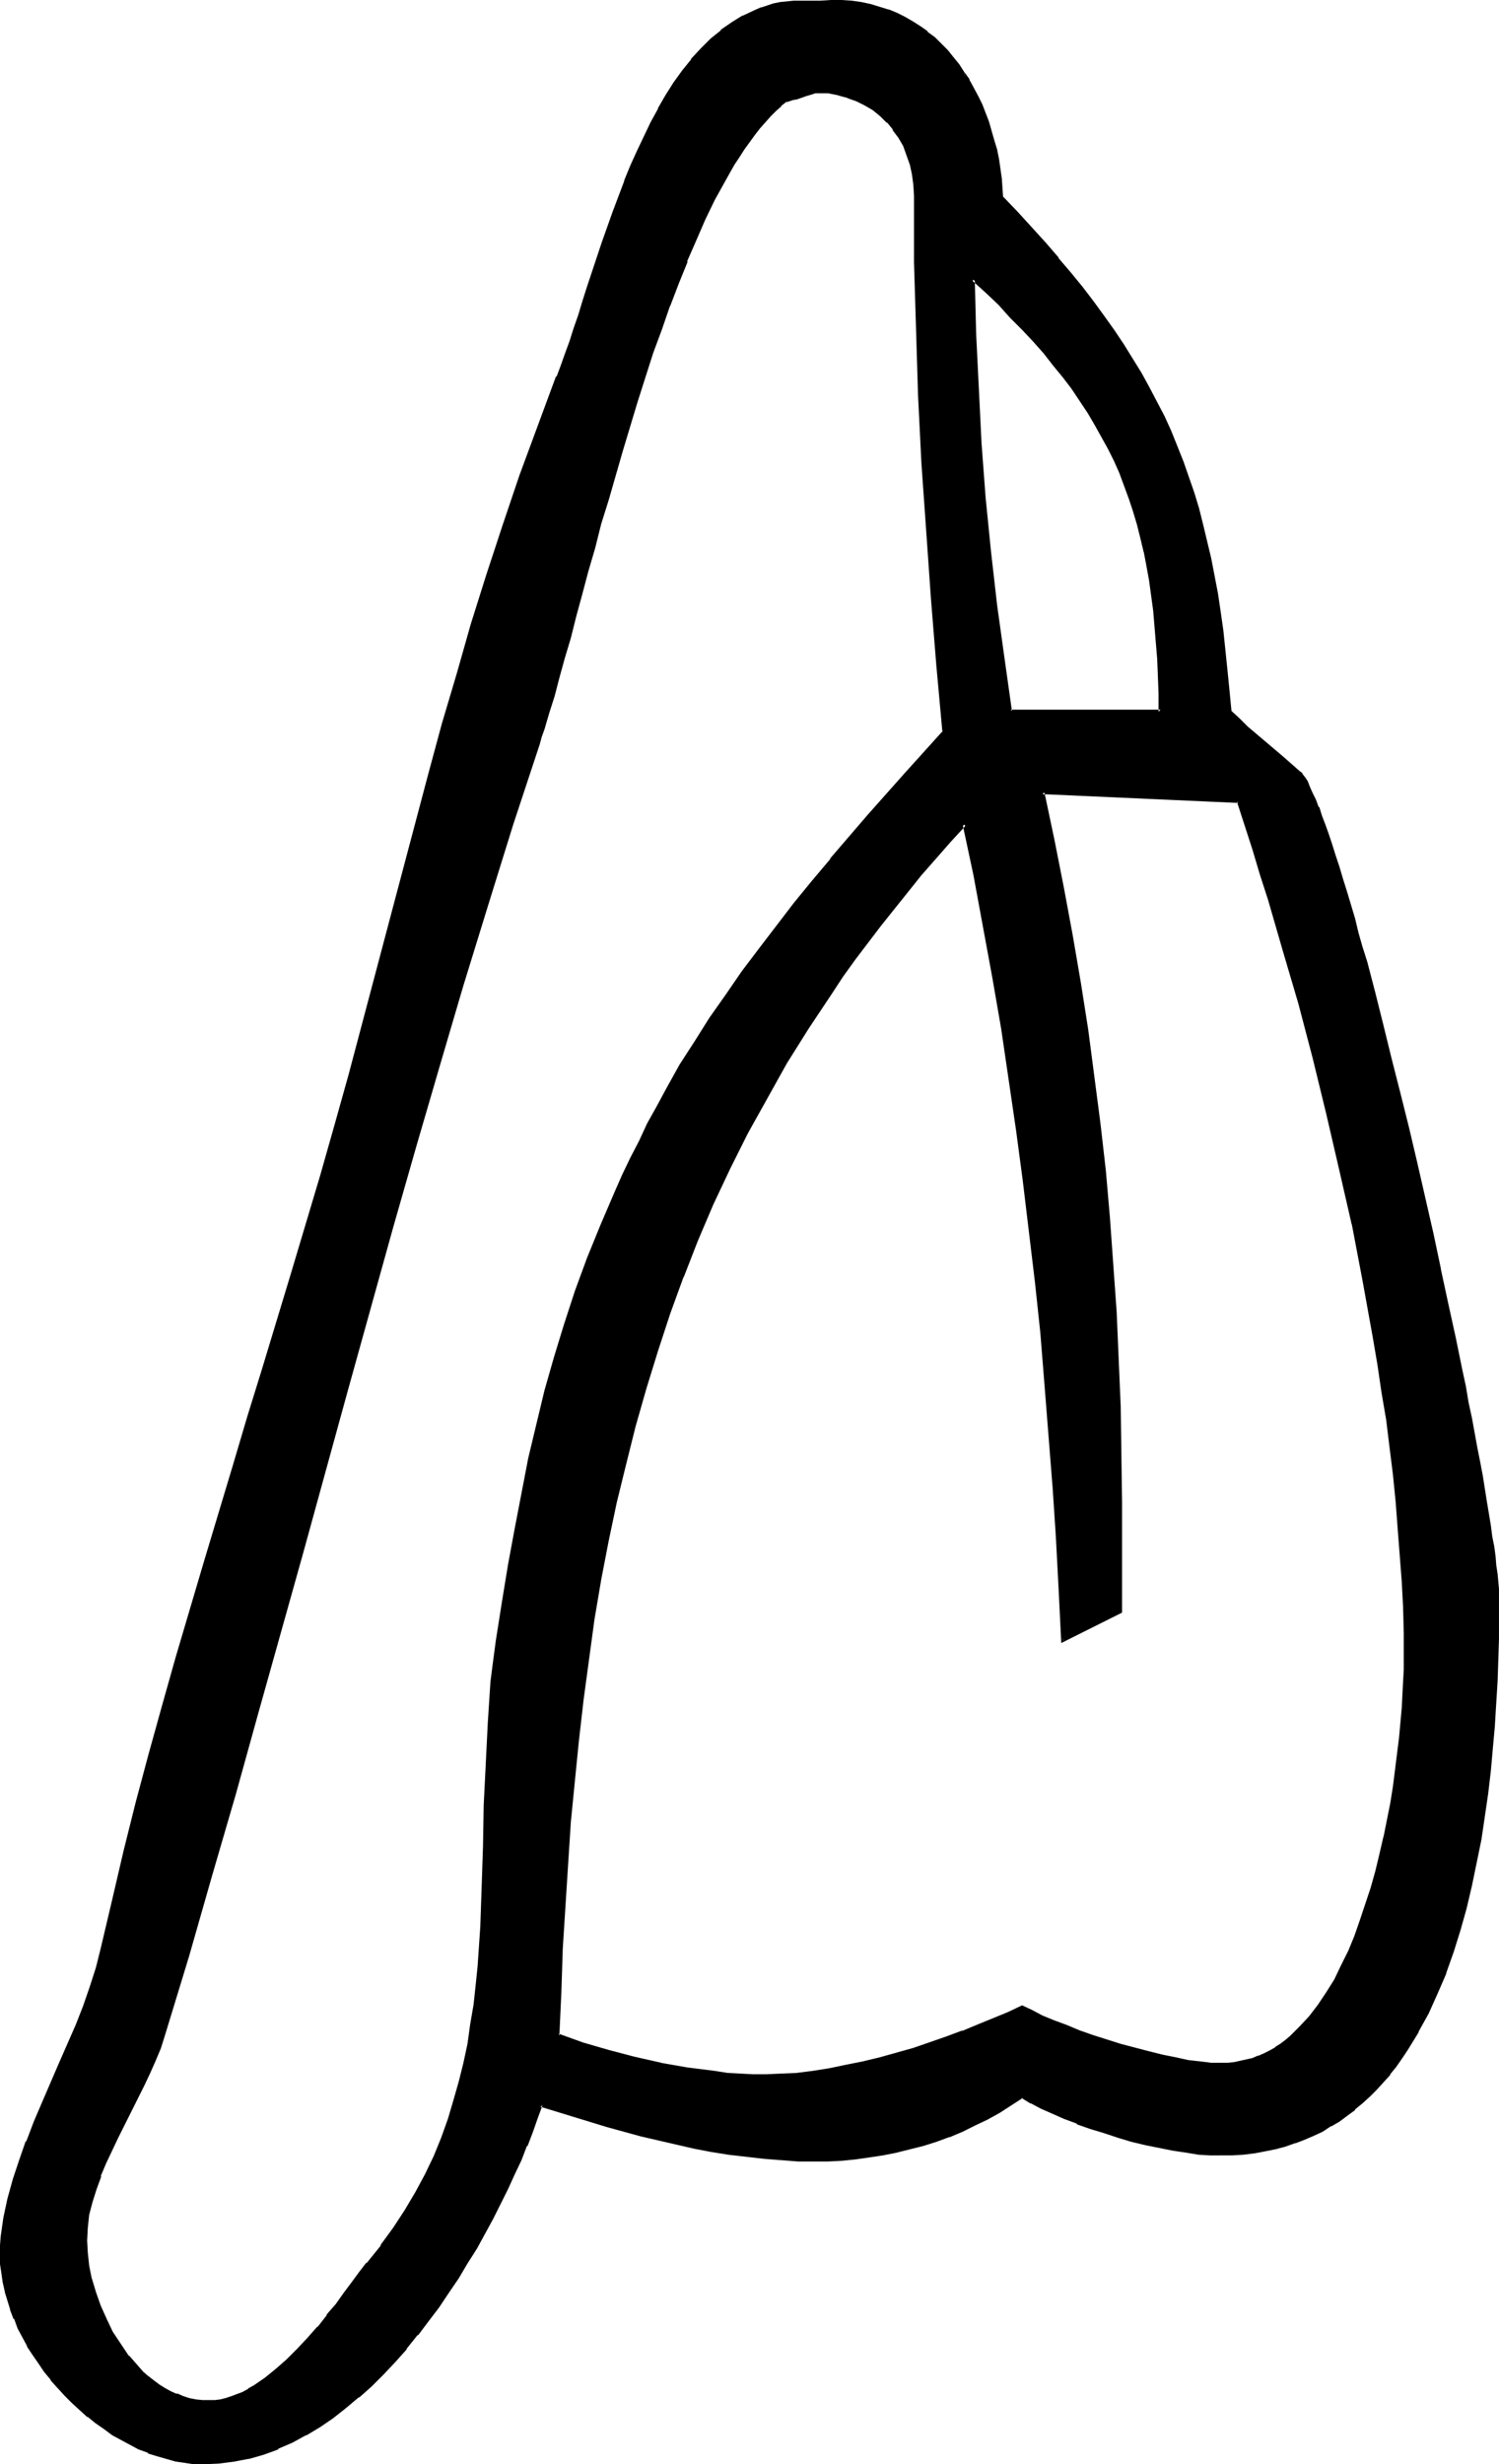 <?xml version="1.0" encoding="UTF-8" standalone="no"?>
<svg
   version="1.0"
   width="94.855mm"
   height="155.882mm"
   id="svg6"
   sodipodi:docname="Phaistos 19.wmf"
   xmlns:inkscape="http://www.inkscape.org/namespaces/inkscape"
   xmlns:sodipodi="http://sodipodi.sourceforge.net/DTD/sodipodi-0.dtd"
   xmlns="http://www.w3.org/2000/svg"
   xmlns:svg="http://www.w3.org/2000/svg">
  <sodipodi:namedview
     id="namedview6"
     pagecolor="#ffffff"
     bordercolor="#000000"
     borderopacity="0.25"
     inkscape:showpageshadow="2"
     inkscape:pageopacity="0.0"
     inkscape:pagecheckerboard="0"
     inkscape:deskcolor="#d1d1d1"
     inkscape:document-units="mm" />
  <defs
     id="defs1">
    <pattern
       id="WMFhbasepattern"
       patternUnits="userSpaceOnUse"
       width="6"
       height="6"
       x="0"
       y="0" />
  </defs>
  <path
     style="fill:#000000;fill-opacity:1;fill-rule:evenodd;stroke:none"
     d="m 218.917,46.7 -0.162,-2.585 -0.323,-2.424 -0.485,-2.424 -0.808,-2.262 -0.808,-2.262 -1.131,-1.939 -1.292,-1.939 -1.454,-1.778 -1.616,-1.616 -1.777,-1.454 -2.1,-1.131 -1.939,-1.131 -2.262,-0.808 -2.262,-0.646 -2.423,-0.323 -2.585,-0.162 h -0.323 l -0.323,0.162 -0.969,0.162 -0.969,0.323 -2.423,0.808 -0.969,0.323 -0.969,0.162 -0.323,0.162 h -0.323 l -1.292,1.131 -1.292,1.131 -1.292,1.293 -1.292,1.454 -1.292,1.454 -1.131,1.616 -1.292,1.616 -1.293,1.778 -1.131,1.939 -1.293,1.939 -2.423,4.04 -2.262,4.363 -2.262,4.686 -2.1,4.848 -2.262,5.171 -2.1,5.171 -2.1,5.494 -1.939,5.494 -1.939,5.817 -3.878,11.635 -3.554,11.635 -3.393,11.796 -1.616,5.817 -1.616,5.656 -1.454,5.656 -1.454,5.494 -1.454,5.171 -1.454,5.171 -1.292,4.848 -1.293,4.686 -1.292,4.363 -1.131,4.201 -1.292,3.717 -0.485,1.939 -0.646,1.616 -6.139,19.068 -6.139,19.391 -5.816,19.229 -5.816,19.229 -5.493,19.391 -5.493,19.391 -10.825,38.782 -5.493,19.391 -5.332,19.391 -10.663,38.62 -5.493,19.391 -5.493,19.229 -5.655,19.229 -5.655,19.229 -0.969,2.909 -1.293,3.07 -1.293,2.909 -1.454,3.07 -3.07,6.14 -3.07,6.14 -1.454,3.07 -1.454,3.07 -1.293,3.07 -1.131,3.07 -0.808,3.07 -0.808,3.232 -0.485,3.07 -0.162,3.07 0.162,2.909 0.485,3.07 0.646,3.232 0.969,3.232 1.131,3.232 1.293,3.232 1.616,3.07 1.777,3.07 2.1,2.747 2.262,2.585 1.293,1.293 1.131,0.97 1.293,1.131 1.293,0.97 1.454,0.808 1.454,0.808 1.454,0.646 1.454,0.485 1.616,0.485 1.454,0.323 1.616,0.323 h 1.777 1.293 l 1.454,-0.323 1.293,-0.323 1.293,-0.323 1.454,-0.485 1.293,-0.646 1.454,-0.808 1.293,-0.808 2.585,-1.778 2.747,-2.101 2.585,-2.262 2.423,-2.585 2.585,-2.585 2.423,-2.747 2.1,-2.747 2.262,-2.747 2.1,-2.747 1.777,-2.585 1.939,-2.262 1.616,-2.262 3.231,-4.201 3.07,-4.201 2.747,-4.201 2.585,-4.201 2.262,-4.363 2.1,-4.363 1.777,-4.363 1.616,-4.525 1.454,-4.525 1.293,-4.363 0.969,-4.686 0.969,-4.525 0.808,-4.686 0.646,-4.525 0.485,-4.686 0.485,-4.686 0.646,-9.534 0.485,-9.534 0.162,-9.695 0.323,-9.695 0.323,-9.695 0.485,-9.857 0.323,-5.009 0.485,-4.848 0.646,-5.009 0.485,-5.009 1.454,-9.211 1.454,-8.888 1.616,-8.564 1.616,-8.564 1.777,-8.241 1.777,-8.241 2.1,-8.08 2.1,-7.918 2.423,-7.918 2.747,-7.756 2.747,-7.918 3.231,-7.918 3.393,-7.918 1.777,-4.04 1.939,-4.04 2.1,-4.04 2.1,-4.04 2.1,-4.201 2.262,-4.201 3.393,-5.656 3.393,-5.656 3.716,-5.656 3.716,-5.494 3.877,-5.494 4.039,-5.494 4.201,-5.494 4.201,-5.333 4.362,-5.332 4.362,-5.333 8.886,-10.503 9.048,-10.18 9.048,-9.857 -1.454,-15.998 -1.454,-16.159 -1.131,-15.998 -0.969,-15.998 -0.808,-16.159 -0.646,-15.998 -0.323,-15.998 z m 73.026,468.291 h -2.423 l -2.908,-0.323 -2.908,-0.323 -3.07,-0.485 -3.231,-0.646 -3.231,-0.808 -3.393,-0.808 -3.231,-0.97 -3.393,-0.97 -3.231,-1.131 -3.231,-1.131 -3.07,-1.131 -2.908,-1.293 -2.585,-1.293 -2.423,-1.131 -2.262,-1.293 -2.747,1.778 -2.747,1.778 -2.908,1.616 -3.07,1.454 -2.908,1.454 -3.07,1.293 -3.231,0.97 -3.07,1.131 -3.231,0.808 -3.231,0.808 -3.231,0.646 -3.231,0.485 -3.231,0.323 -3.231,0.323 -3.231,0.162 h -3.231 -4.039 l -4.039,-0.162 -4.201,-0.323 -4.039,-0.485 -4.201,-0.646 -4.201,-0.646 -4.201,-0.808 -4.201,-0.808 -8.24,-1.939 -8.24,-2.262 -8.078,-2.424 -7.755,-2.585 -1.131,3.232 -1.292,3.07 -1.293,3.393 -1.454,3.393 -1.454,3.393 -1.616,3.555 -1.777,3.555 -1.777,3.555 -1.939,3.555 -1.939,3.555 -2.262,3.555 -2.1,3.555 -2.423,3.555 -2.262,3.393 -2.585,3.393 -2.423,3.232 -2.747,3.232 -2.747,3.07 -2.747,2.909 -2.908,2.909 -2.908,2.747 -3.07,2.424 -3.07,2.424 -3.231,2.101 -3.231,1.939 -3.231,1.778 -3.393,1.454 -3.393,1.293 -3.554,0.97 -3.554,0.808 -3.554,0.323 -3.716,0.162 h -2.262 l -2.1,-0.162 -2.262,-0.485 -2.1,-0.485 -2.262,-0.646 -2.1,-0.808 -2.1,-0.808 -2.262,-1.131 -2.1,-1.131 -1.939,-1.293 -2.1,-1.293 -1.939,-1.454 -1.939,-1.454 -1.777,-1.616 -1.939,-1.616 -1.777,-1.778 -1.616,-1.939 -1.616,-1.778 -1.454,-1.939 -1.454,-1.939 -1.454,-2.101 -1.131,-2.101 -1.293,-2.101 -0.969,-2.101 -0.969,-2.262 -0.808,-2.101 -0.808,-2.101 -0.646,-2.262 -0.485,-2.262 -0.323,-2.101 -0.162,-2.262 -0.162,-2.101 0.162,-2.101 0.162,-2.262 0.162,-2.262 0.323,-2.262 0.969,-4.525 1.293,-4.525 1.454,-4.525 1.777,-4.525 1.777,-4.686 1.939,-4.525 4.039,-9.372 4.039,-9.211 1.777,-4.525 1.777,-4.686 1.454,-4.525 1.131,-4.525 2.585,-11.796 2.908,-11.635 2.908,-11.635 3.07,-11.635 3.07,-11.473 3.393,-11.635 6.624,-22.946 6.947,-22.946 3.554,-11.473 3.554,-11.473 6.947,-23.108 6.786,-23.108 3.393,-12.119 3.393,-11.958 6.463,-24.077 12.763,-47.831 3.231,-11.958 3.393,-11.958 3.554,-11.958 3.716,-11.796 3.716,-11.958 4.201,-11.796 4.201,-11.796 4.524,-11.796 0.969,-2.585 1.131,-2.909 0.969,-2.909 1.131,-3.07 0.969,-3.232 1.131,-3.393 1.131,-3.393 1.131,-3.555 2.423,-7.11 2.423,-7.272 2.747,-7.433 1.616,-3.555 1.454,-3.555 1.616,-3.393 1.616,-3.393 1.777,-3.232 1.777,-3.232 1.939,-3.07 2.1,-2.747 2.1,-2.747 2.262,-2.424 2.262,-2.424 2.423,-2.101 2.585,-1.778 2.747,-1.616 2.747,-1.293 1.454,-0.646 1.616,-0.485 1.454,-0.323 1.616,-0.323 1.616,-0.323 1.616,-0.162 h 6.139 l 2.585,-0.162 h 2.585 l 2.262,0.162 2.423,0.485 2.262,0.323 2.1,0.646 2.1,0.646 1.939,0.808 1.939,0.97 1.777,1.131 1.939,1.131 1.616,1.293 1.616,1.293 1.616,1.454 1.454,1.616 1.454,1.616 1.292,1.616 1.131,1.778 1.131,1.939 1.131,1.939 1.131,1.939 0.808,1.939 0.969,2.101 0.646,2.101 0.808,2.262 0.646,2.101 0.485,2.262 0.485,2.262 0.646,4.525 0.485,4.686 3.554,3.717 3.393,3.717 3.231,3.555 3.07,3.555 2.908,3.555 2.908,3.393 2.585,3.555 2.585,3.393 2.423,3.393 2.262,3.393 2.1,3.393 2.1,3.393 1.939,3.555 1.777,3.393 1.777,3.555 1.616,3.393 2.908,7.272 1.292,3.555 1.131,3.878 1.131,3.717 1.131,3.878 0.969,4.04 0.808,4.04 0.969,4.04 0.646,4.363 0.646,4.363 0.646,4.363 0.646,4.686 0.485,4.686 0.485,4.848 0.323,5.171 2.1,1.939 2.1,1.939 4.039,3.555 4.201,3.555 4.201,3.555 0.485,0.485 0.485,0.808 0.646,1.131 0.646,1.131 0.646,1.454 0.808,1.616 0.646,1.778 0.808,1.939 0.646,2.262 0.969,2.262 0.808,2.424 0.808,2.585 0.808,2.747 0.969,2.909 0.969,3.07 0.808,3.07 0.969,3.393 0.969,3.232 0.969,3.555 0.969,3.555 0.969,3.717 0.969,3.717 2.1,7.756 1.939,7.918 1.939,8.241 2.1,8.241 1.939,8.403 3.878,16.967 1.939,8.403 1.777,8.241 1.616,8.08 1.616,7.918 0.808,3.878 0.808,3.717 0.646,3.717 0.646,3.555 0.808,3.555 0.646,3.393 0.485,3.232 0.485,3.232 0.646,3.07 0.485,2.909 0.323,2.747 0.485,2.585 0.323,2.585 0.323,2.262 0.323,2.262 0.162,1.939 0.162,1.778 0.162,1.778 0.162,1.454 v 1.293 4.525 l -0.162,4.686 -0.162,5.009 -0.162,5.009 -0.162,5.171 -0.485,5.333 -0.323,5.494 -0.646,5.494 -0.646,5.494 -0.646,5.494 -0.969,5.494 -0.969,5.494 -1.131,5.494 -1.293,5.332 -1.454,5.333 -1.616,5.171 -1.777,5.009 -2.1,4.848 -2.1,4.686 -2.423,4.363 -2.585,4.201 -1.292,2.101 -1.454,1.939 -1.454,1.939 -1.616,1.778 -1.616,1.778 -1.616,1.616 -1.616,1.616 -1.777,1.616 -1.939,1.293 -1.939,1.293 -1.939,1.293 -1.939,1.131 -2.1,1.131 -2.262,0.97 -2.1,0.808 -2.423,0.808 -2.262,0.646 -2.585,0.485 -2.423,0.485 -2.585,0.162 -2.747,0.323 z m -59.294,-448.254 0.323,13.089 0.646,13.089 0.808,13.089 0.969,12.927 1.131,12.927 1.454,12.766 1.777,12.766 1.939,12.766 h 35.867 l -0.162,-4.363 -0.162,-4.201 -0.162,-4.04 -0.162,-4.04 -0.323,-3.878 -0.485,-3.717 -0.485,-3.717 -0.485,-3.393 -0.485,-3.555 -0.808,-3.393 -0.646,-3.232 -0.808,-3.393 -0.969,-3.07 -1.131,-3.07 -0.969,-3.07 -1.292,-3.07 -1.293,-2.909 -1.454,-2.909 -1.454,-2.909 -1.616,-2.909 -1.777,-2.909 -1.939,-2.909 -1.939,-2.747 -2.1,-2.747 -2.262,-2.909 -2.423,-2.909 -2.423,-2.747 -2.747,-2.909 -2.747,-2.909 -2.908,-2.909 -3.07,-3.07 z m 63.494,124.748 -46.853,-1.939 2.423,11.311 2.423,11.473 2.1,11.311 1.939,11.311 1.616,11.311 1.616,11.15 1.454,11.311 1.131,11.15 0.969,11.15 0.969,11.311 0.808,11.311 0.485,11.311 0.323,11.311 0.323,11.473 v 11.473 11.635 14.543 l -13.733,6.787 -0.646,-12.443 -0.646,-12.281 -0.808,-12.281 -0.808,-12.119 -0.969,-12.281 -1.131,-12.119 -1.292,-12.119 -1.292,-12.281 -1.454,-11.958 -1.616,-12.281 -1.777,-11.958 -1.939,-12.281 -2.1,-12.119 -2.1,-12.119 -2.423,-12.281 -2.423,-12.281 -3.554,4.04 -3.554,4.04 -3.393,3.878 -3.393,4.04 -3.231,4.04 -3.231,4.04 -3.07,4.201 -3.07,4.04 -2.908,4.04 -2.747,4.04 -5.493,8.241 -5.17,8.403 -4.685,8.403 -4.685,8.403 -4.201,8.403 -4.039,8.564 -3.716,8.726 -3.393,8.726 -3.231,8.726 -3.07,8.888 -2.747,8.888 -2.585,9.049 -2.262,9.049 -2.1,9.211 -1.939,9.211 -1.777,9.372 -1.616,9.372 -1.454,9.695 -1.292,9.534 -1.131,9.695 -0.969,9.857 -0.808,9.857 -0.808,10.019 -0.646,10.18 -0.485,10.18 -0.485,10.18 -0.323,10.503 5.816,1.939 6.139,1.939 6.301,1.616 6.301,1.454 6.463,1.131 6.301,0.808 3.231,0.323 3.07,0.162 3.07,0.162 3.07,0.162 3.554,-0.162 3.877,-0.323 3.878,-0.323 3.877,-0.646 4.039,-0.808 4.039,-0.808 4.039,-1.131 4.039,-0.97 4.039,-1.293 7.917,-2.585 3.716,-1.454 3.878,-1.616 3.554,-1.454 3.554,-1.454 3.231,-1.616 2.262,1.131 2.423,1.293 2.747,1.131 2.908,1.293 3.231,1.131 3.231,1.131 6.786,2.101 6.624,1.939 3.393,0.808 3.07,0.646 3.07,0.485 2.908,0.485 2.585,0.162 1.131,0.162 h 1.131 l 1.616,-0.162 h 1.616 l 1.454,-0.323 1.616,-0.323 1.454,-0.485 1.454,-0.485 1.292,-0.646 1.292,-0.646 1.454,-0.808 1.131,-0.808 1.292,-0.97 1.292,-0.97 2.262,-2.262 2.262,-2.424 2.1,-2.747 1.939,-3.07 1.939,-3.07 1.616,-3.393 1.777,-3.393 1.454,-3.717 1.454,-3.717 1.292,-3.878 1.131,-4.04 1.131,-3.878 1.131,-4.04 0.808,-4.201 0.808,-4.04 0.808,-4.04 0.646,-4.04 0.646,-3.878 0.485,-3.878 0.485,-3.717 0.323,-3.717 0.323,-3.393 0.162,-3.393 0.162,-3.07 0.162,-2.909 v -2.747 l -0.162,-5.979 -0.162,-6.14 -0.323,-6.14 -0.323,-6.302 -0.485,-6.302 -0.646,-6.464 -0.646,-6.464 -0.808,-6.625 -0.808,-6.464 -0.969,-6.625 -1.131,-6.787 -0.969,-6.625 -2.423,-13.412 -2.747,-13.412 -2.908,-13.412 -3.07,-13.25 -3.393,-13.089 -3.393,-13.089 -3.554,-12.604 -1.939,-6.14 -1.777,-6.14 -1.777,-5.979 -1.939,-5.979 -1.777,-5.817 z"
     id="path1" />
  <path
     style="fill:#000000;fill-opacity:1;fill-rule:evenodd;stroke:none"
     d="m 219.402,46.7 -0.162,-2.585 v 0 l -0.323,-2.585 v 0 l -0.485,-2.424 -0.808,-2.262 v 0 l -0.969,-2.262 -1.131,-1.939 v -0.162 l -1.292,-1.778 h -0.162 l -1.454,-1.778 v -0.162 l -1.616,-1.454 v 0 l -1.777,-1.454 v -0.162 l -1.939,-1.131 h -0.162 l -1.939,-1.131 v 0 l -2.262,-0.97 v 0 l -2.262,-0.485 h -0.162 l -2.423,-0.485 v 0 h -2.585 -0.323 -0.485 l -0.808,0.323 -1.131,0.323 -2.262,0.808 -1.131,0.162 -0.969,0.323 -0.323,0.162 h 0.162 -0.323 l -1.454,1.131 h -0.162 l -1.292,1.131 -1.293,1.454 -1.292,1.293 -1.292,1.454 v 0.162 l -1.292,1.454 -1.131,1.778 -1.292,1.778 -1.131,1.778 -1.292,1.939 v 0.162 l -2.423,4.04 -2.262,4.363 -2.262,4.686 -2.262,4.848 -2.1,5.009 h -0.162 l -1.939,5.333 -2.1,5.494 v 0 l -1.939,5.656 -2.1,5.656 -3.716,11.635 -3.554,11.796 -3.393,11.635 -1.777,5.817 -1.454,5.656 -1.616,5.656 -1.454,5.494 -1.454,5.171 -1.292,5.171 -1.454,4.848 -1.292,4.686 -1.131,4.525 -1.292,4.04 -1.131,3.878 -0.646,1.778 -0.485,1.616 -6.301,19.229 -5.978,19.229 -5.978,19.229 -5.655,19.229 -5.655,19.391 -5.493,19.391 -10.825,38.782 -5.332,19.391 -5.332,19.391 -10.825,38.782 -5.332,19.229 -5.655,19.229 -5.493,19.391 -5.816,19.068 -0.969,3.07 v -0.162 l -1.131,3.07 -1.293,2.909 -1.454,3.07 -3.07,6.14 -3.07,6.14 -1.616,3.07 -1.293,3.07 -1.293,3.07 v 0 l -1.131,3.232 -0.969,3.07 -0.808,3.07 v 0 l -0.323,3.07 v 0.162 l -0.162,3.07 0.162,2.909 v 0.162 l 0.323,3.07 0.646,3.07 v 0.162 l 0.969,3.232 1.131,3.232 h 0.162 l 1.293,3.232 1.616,3.07 v 0.162 l 1.777,2.909 2.1,2.747 v 0.162 l 2.262,2.585 1.293,1.131 1.131,1.131 0.162,0.162 1.293,0.97 1.293,0.97 1.293,0.808 h 0.162 l 1.454,0.808 1.454,0.646 v 0 l 1.454,0.646 v 0 l 1.616,0.485 v 0 l 1.616,0.323 1.616,0.162 v 0 h 1.777 1.293 v 0 l 1.454,-0.162 v 0 l 1.454,-0.323 1.293,-0.485 1.454,-0.485 v 0 l 1.293,-0.646 1.454,-0.646 v 0 l 1.293,-0.808 2.747,-1.939 v 0 l 2.585,-2.101 h 0.162 l 2.423,-2.424 2.585,-2.424 2.585,-2.585 2.262,-2.747 v -0.162 l 2.262,-2.747 h 0.162 l 2.1,-2.747 2.1,-2.585 1.939,-2.585 1.777,-2.424 1.616,-2.101 h -0.162 l 3.393,-4.201 v 0 l 3.07,-4.201 2.908,-4.363 2.423,-4.201 v 0 l 2.262,-4.363 2.1,-4.363 1.777,-4.363 0.162,-0.162 1.616,-4.363 1.292,-4.525 1.292,-4.525 1.131,-4.525 v 0 l 0.969,-4.686 0.646,-4.525 0.808,-4.686 0.485,-4.686 0.485,-4.686 v 0 l 0.646,-9.534 0.323,-9.534 0.323,-9.695 0.162,-9.695 0.485,-9.695 0.485,-9.857 0.323,-5.009 v 0 l 0.323,-4.848 0.646,-5.009 0.646,-5.009 1.454,-9.049 1.454,-8.888 1.616,-8.726 1.616,-8.564 1.616,-8.241 v 0 l 1.939,-8.08 1.939,-8.08 2.262,-7.918 2.423,-7.918 2.585,-7.918 2.908,-7.756 h -0.162 l 3.231,-7.918 3.393,-7.918 1.777,-4.04 1.939,-4.04 2.1,-4.04 2.1,-4.04 2.1,-4.201 2.262,-4.201 v 0 l 3.393,-5.656 3.554,-5.494 3.554,-5.656 3.716,-5.656 3.877,-5.494 4.039,-5.494 4.201,-5.333 4.201,-5.494 v 0 l 4.201,-5.333 4.362,-5.171 v 0 l 8.886,-10.503 9.048,-10.18 9.209,-10.18 -1.454,-16.159 -1.292,-15.998 -1.131,-15.998 v 0 l -1.131,-15.998 -0.808,-16.159 -0.485,-15.998 -0.485,-15.998 V 46.7 h -0.808 v 15.998 l 0.485,15.998 0.485,15.998 0.808,16.159 1.131,15.998 v 0 l 1.131,16.159 1.292,15.998 1.454,15.998 0.162,-0.323 -9.048,10.019 -9.048,10.18 -8.886,10.342 v 0.162 l -4.362,5.171 -4.362,5.332 v 0 l -4.201,5.494 -4.201,5.494 -4.039,5.333 -3.878,5.656 -3.877,5.494 -3.554,5.656 -3.554,5.494 -3.231,5.817 v 0 l -2.262,4.201 -2.262,4.04 -1.939,4.201 -2.1,4.04 -1.939,4.04 -1.777,4.04 -3.393,7.918 -3.231,7.918 v 0 l -2.908,7.918 -2.585,7.918 -2.423,7.918 -2.262,7.918 -1.939,8.08 -1.939,8.08 v 0 l -1.616,8.403 -1.616,8.403 -1.616,8.726 -1.454,8.888 -1.454,9.211 -0.646,4.848 -0.646,5.009 -0.323,5.009 v 0 l -0.323,5.009 -0.485,9.857 -0.485,9.695 -0.162,9.695 -0.323,9.695 -0.323,9.534 -0.646,9.534 v 0 l -0.485,4.686 -0.485,4.525 -0.808,4.686 -0.646,4.686 -0.969,4.525 v 0 l -1.131,4.525 -1.292,4.525 -1.293,4.363 -1.616,4.525 v 0 l -1.777,4.363 -2.1,4.363 -2.262,4.201 v 0 l -2.585,4.363 -2.747,4.201 -3.07,4.201 h 0.162 l -3.393,4.201 h -0.162 l -1.616,2.101 -1.777,2.424 -1.939,2.585 -1.939,2.747 -2.262,2.585 h 0.162 l -2.262,2.909 v -0.162 l -2.423,2.747 -2.423,2.585 -2.585,2.585 -2.585,2.262 v 0 l -2.585,2.101 v 0 l -2.585,1.778 -1.454,0.808 h 0.162 l -1.454,0.808 -1.293,0.485 v 0 l -1.293,0.485 -1.454,0.485 -1.293,0.323 v 0 l -1.293,0.162 v 0 h -1.293 -1.777 0.162 l -1.616,-0.162 -1.616,-0.323 v 0 l -1.454,-0.485 v 0 l -1.454,-0.646 v 0.162 l -1.454,-0.646 -1.454,-0.808 v 0 l -1.293,-0.808 -1.293,-0.97 -1.454,-1.131 0.162,0.162 -1.293,-1.131 -1.131,-1.293 -2.262,-2.585 v 0.162 l -1.939,-2.909 -1.939,-2.909 v 0 l -1.454,-3.07 -1.454,-3.232 v 0 l -1.131,-3.232 -0.969,-3.232 v 0.162 l -0.646,-3.232 -0.323,-3.07 v 0 l -0.162,-2.909 0.162,-3.07 v 0 l 0.323,-3.07 v 0 l 0.808,-3.07 0.969,-3.07 1.131,-3.07 h -0.162 l 1.293,-3.07 1.454,-3.07 1.454,-3.07 3.07,-6.14 3.07,-6.14 1.454,-3.07 1.293,-2.909 1.293,-3.07 v 0 l 0.969,-3.07 5.816,-19.068 5.493,-19.229 5.655,-19.391 5.332,-19.229 10.825,-38.62 5.332,-19.391 5.332,-19.391 10.825,-38.943 5.493,-19.229 5.655,-19.391 5.655,-19.229 5.978,-19.391 5.978,-19.229 6.301,-19.068 0.485,-1.778 0.646,-1.778 1.131,-3.878 1.292,-4.04 1.131,-4.363 1.292,-4.686 1.454,-4.848 1.292,-5.171 1.454,-5.333 1.454,-5.494 1.616,-5.494 1.454,-5.817 1.777,-5.656 3.393,-11.796 3.554,-11.796 3.716,-11.635 2.1,-5.656 1.939,-5.656 v 0.162 l 2.1,-5.494 2.1,-5.171 h -0.162 l 2.262,-5.171 2.1,-4.848 2.262,-4.686 2.423,-4.363 2.262,-4.04 v 0 l 1.292,-1.939 1.131,-1.778 1.292,-1.778 1.292,-1.778 1.131,-1.454 v 0 l 1.292,-1.454 1.293,-1.454 1.292,-1.293 1.292,-1.131 h -0.162 l 1.454,-1.131 -0.323,0.162 h 0.323 l 0.485,-0.162 0.969,-0.323 0.969,-0.162 2.262,-0.808 1.131,-0.323 0.969,-0.323 h 0.323 -0.162 0.323 2.585 v 0 l 2.423,0.485 h -0.162 l 2.423,0.646 h -0.162 l 2.262,0.808 v 0 l 1.939,0.97 v 0 l 1.939,1.131 v 0 l 1.777,1.454 v 0 l 1.616,1.616 v -0.162 l 1.454,1.778 h -0.162 l 1.454,1.939 v 0 l 1.131,1.939 0.808,2.262 v 0 l 0.808,2.262 0.485,2.262 v 0 l 0.323,2.424 v 0 l 0.162,2.585 z"
     id="path2" />
  <path
     style="fill:#000000;fill-opacity:1;fill-rule:evenodd;stroke:none"
     d="m 291.944,514.506 h -2.423 v 0 l -2.747,-0.162 -3.07,-0.485 -3.07,-0.485 -3.231,-0.646 v 0 l -3.231,-0.646 -3.231,-0.808 -3.393,-0.97 -3.393,-1.131 -3.231,-0.97 -3.07,-1.131 v 0 l -3.07,-1.131 -2.747,-1.293 -2.747,-1.293 -2.423,-1.293 v 0 l -2.423,-1.293 -3.07,1.939 -2.747,1.778 h 0.162 l -2.908,1.616 -3.07,1.454 -3.07,1.454 -3.07,1.293 0.162,-0.162 -3.231,1.131 -3.07,0.97 -3.231,0.808 -3.07,0.808 v 0 l -3.231,0.646 -3.231,0.485 -3.231,0.485 -3.231,0.323 v 0 l -3.231,0.162 h -3.231 -4.039 l -4.039,-0.323 v 0 l -4.039,-0.323 -4.201,-0.485 -4.201,-0.485 -4.201,-0.646 -4.039,-0.808 -4.201,-0.97 v 0 l -8.24,-1.939 -8.24,-2.262 -8.078,-2.424 -8.24,-2.585 -1.292,3.555 -1.131,3.07 v 0 l -1.292,3.393 v 0 l -1.454,3.393 -1.454,3.393 -1.616,3.555 -1.777,3.393 -1.777,3.717 -1.939,3.555 -2.1,3.555 v -0.162 l -2.1,3.717 -2.1,3.393 -2.423,3.555 -2.262,3.393 -2.585,3.393 -2.585,3.393 h 0.162 l -2.747,3.232 v -0.162 l -2.747,3.07 -2.747,3.07 -2.908,2.747 -2.908,2.747 v 0 l -3.07,2.424 v 0 l -3.07,2.424 -3.07,2.101 -3.231,1.939 v 0 l -3.231,1.778 -3.393,1.454 v 0 l -3.393,1.293 -3.554,0.97 h 0.162 l -3.554,0.646 -3.716,0.485 h 0.162 l -3.716,0.162 h -2.262 0.162 l -2.262,-0.323 -2.1,-0.323 v 0 l -2.262,-0.646 -2.1,-0.646 -2.1,-0.646 v 0 l -2.1,-0.97 -2.262,-0.97 -1.939,-1.131 v 0 l -2.1,-1.293 -2.1,-1.293 -1.939,-1.454 -1.939,-1.454 h 0.162 l -1.939,-1.616 -1.777,-1.616 -1.777,-1.778 -1.616,-1.778 -1.616,-1.939 v 0 l -1.454,-1.939 -1.454,-1.939 -1.293,-2.101 -1.293,-1.939 v 0 L 6.139,558.459 5.008,556.358 4.039,554.096 v 0 L 3.231,551.995 v 0 L 2.585,549.895 1.939,547.632 v 0.162 l -0.485,-2.262 -0.323,-2.101 -0.323,-2.262 v 0 -2.101 -2.101 0 l 0.162,-2.262 0.323,-2.262 0.323,-2.101 0.969,-4.525 v 0 l 1.293,-4.525 1.454,-4.525 1.616,-4.686 v 0.162 l 1.777,-4.686 2.1,-4.525 4.039,-9.372 3.878,-9.211 h 0.162 l 1.777,-4.525 v 0 l 1.616,-4.686 1.454,-4.525 1.131,-4.525 2.747,-11.796 2.747,-11.635 2.908,-11.635 3.07,-11.635 3.231,-11.635 3.231,-11.473 6.786,-22.946 6.947,-22.946 3.393,-11.473 3.554,-11.473 6.947,-23.108 6.947,-23.108 3.393,-12.119 3.393,-11.958 19.064,-72.07 3.231,-11.958 3.554,-11.796 3.393,-11.958 3.716,-11.958 3.878,-11.796 4.039,-11.796 4.362,-11.796 4.362,-11.958 v 0.162 l 1.131,-2.585 v -0.162 l 0.969,-2.747 1.131,-2.909 0.969,-3.07 1.131,-3.232 0.969,-3.393 1.131,-3.393 1.131,-3.555 2.423,-7.11 2.585,-7.433 2.747,-7.272 h -0.162 l 1.616,-3.555 1.454,-3.555 1.616,-3.393 1.616,-3.393 1.777,-3.232 v 0 l 1.939,-3.232 1.777,-2.909 2.1,-2.909 2.1,-2.747 v 0.162 l 2.262,-2.585 2.262,-2.262 2.423,-2.101 v 0.162 l 2.585,-1.939 2.585,-1.616 v 0 l 2.908,-1.293 1.292,-0.646 v 0.162 l 1.454,-0.485 1.616,-0.485 1.454,-0.323 v 0 l 1.616,-0.162 1.616,-0.162 v 0 h 6.139 l 2.585,-0.162 h 2.585 -0.162 l 2.423,0.162 2.262,0.323 2.262,0.485 v 0 l 2.1,0.646 2.1,0.646 V 2.909 l 1.939,0.808 1.939,0.97 v 0 l 1.777,1.131 1.777,1.131 1.777,1.293 V 8.08 l 1.616,1.454 v 0 l 1.454,1.454 1.454,1.616 1.454,1.616 v -0.162 l 1.292,1.778 v 0 l 1.131,1.778 1.131,1.778 v 0 l -0.485,-2.262 -1.131,-1.778 v 0 l -1.454,-1.778 v 0 l -1.293,-1.616 -1.616,-1.616 -1.454,-1.454 v 0 l -1.777,-1.293 V 7.433 l -1.616,-1.131 -1.777,-1.131 -1.939,-1.131 v 0 l -1.939,-0.97 -1.939,-0.808 h -0.162 l -2.1,-0.646 -2.1,-0.646 v 0 L 205.992,0.485 203.731,0.162 201.307,0 v 0 h -2.585 l -2.585,0.162 h -6.139 -0.162 l -1.616,0.162 -1.616,0.162 v 0 l -1.616,0.323 -1.454,0.485 -1.454,0.485 h -0.162 l -1.454,0.646 -2.747,1.293 h -0.162 l -2.585,1.616 -2.585,1.778 v 0.162 l -2.423,1.939 -2.423,2.424 -2.262,2.424 v 0.162 l -2.1,2.585 -2.1,2.909 -1.939,3.07 -1.777,3.07 v 0.162 l -1.777,3.232 -1.616,3.393 -1.616,3.393 -1.616,3.555 -1.454,3.555 v 0.162 l -2.747,7.272 -2.585,7.272 -2.423,7.272 -1.131,3.393 -1.131,3.555 -0.969,3.232 -1.131,3.232 -0.969,3.07 -1.131,3.07 -0.969,2.747 v 0 l -0.969,2.585 h -0.162 l -4.362,11.796 -4.362,11.796 -4.039,11.958 -3.877,11.796 -3.716,11.796 -3.393,11.958 -3.554,11.958 -3.231,11.958 -19.064,71.908 -3.393,12.119 -3.393,11.958 -6.947,23.269 -6.947,22.946 -3.554,11.473 -3.393,11.473 -6.947,23.108 -6.786,22.946 -3.231,11.473 -3.231,11.635 -3.07,11.473 -2.908,11.635 -2.747,11.796 -2.747,11.635 -1.131,4.525 -1.454,4.525 -1.616,4.686 v 0 l -1.777,4.525 v 0 l -4.039,9.211 -4.039,9.372 -1.939,4.525 -1.777,4.686 H 6.139 l -1.616,4.686 -1.454,4.363 -1.293,4.686 v 0 L 0.808,530.18 0.485,532.443 0.162,534.705 0,536.806 v 0.162 2.101 2.101 0.162 l 0.323,2.101 0.323,2.262 0.485,2.101 v 0.162 l 0.646,2.101 0.646,2.101 v 0.162 l 0.808,2.101 h 0.162 l 0.808,2.262 1.131,2.101 1.131,2.101 v 0.162 l 1.293,1.939 1.454,2.101 1.293,1.939 1.616,1.939 v 0.162 l 1.616,1.778 1.777,1.939 1.616,1.616 1.939,1.778 1.777,1.616 h 0.162 l 1.777,1.454 2.1,1.454 1.939,1.454 2.1,1.131 v 0 l 2.1,1.131 2.1,1.131 2.262,0.808 v 0.162 l 2.1,0.646 2.262,0.646 2.262,0.646 v 0 l 2.262,0.323 2.1,0.323 v 0 h 2.262 l 3.716,-0.162 v 0 l 3.716,-0.485 3.393,-0.646 h 0.162 l 3.393,-0.97 3.554,-1.293 v -0.162 l 3.393,-1.454 3.231,-1.778 h 0.162 l 3.231,-1.939 3.07,-2.101 3.07,-2.424 v 0 l 3.07,-2.585 h 0.162 l 2.908,-2.585 2.908,-2.909 2.747,-2.909 2.747,-3.07 v -0.162 l 2.585,-3.232 h 0.162 l 2.423,-3.232 2.585,-3.393 2.262,-3.393 2.423,-3.555 2.1,-3.555 2.262,-3.555 v 0 l 1.939,-3.555 1.939,-3.555 1.777,-3.555 1.777,-3.555 1.616,-3.555 1.616,-3.393 1.292,-3.393 h 0.162 l 1.292,-3.393 v 0 l 1.131,-3.232 1.131,-3.07 -0.485,0.323 7.917,2.424 7.917,2.424 8.24,2.262 8.401,1.939 v 0 l 4.201,0.97 4.201,0.808 4.039,0.646 4.201,0.485 4.201,0.485 4.039,0.323 h 0.162 l 4.039,0.323 h 4.039 3.231 l 3.231,-0.162 v 0 l 3.231,-0.323 3.393,-0.485 3.231,-0.485 3.231,-0.646 v 0 l 3.231,-0.808 3.231,-0.808 3.07,-0.97 3.07,-1.131 h 0.162 l 3.07,-1.293 2.908,-1.454 3.07,-1.454 2.908,-1.616 v 0 l 2.747,-1.778 2.747,-1.778 h -0.323 l 2.1,1.293 h 0.162 l 2.423,1.293 2.585,1.131 2.908,1.293 3.07,1.131 v 0.162 l 3.231,1.131 3.231,0.97 3.393,1.131 3.231,0.97 3.393,0.808 3.231,0.646 v 0 l 3.231,0.646 3.231,0.485 2.908,0.485 2.747,0.162 h 0.162 2.423 z"
     id="path3" />
  <path
     style="fill:#000000;fill-opacity:1;fill-rule:evenodd;stroke:none"
     d="m 231.035,19.391 1.131,1.939 1.131,1.939 0.808,1.939 0.969,2.101 h -0.162 l 0.808,2.101 0.646,2.101 0.646,2.262 0.646,2.262 v -0.162 l 0.485,2.424 0.646,4.525 0.485,4.686 3.554,3.878 3.393,3.717 3.231,3.555 3.07,3.555 v -0.162 l 2.908,3.555 2.908,3.555 v 0 l 2.585,3.393 2.585,3.393 2.423,3.555 2.262,3.393 2.1,3.393 2.1,3.393 v 0 l 1.939,3.393 1.777,3.393 1.777,3.555 1.616,3.393 2.908,7.272 h -0.162 l 1.292,3.555 1.293,3.717 1.131,3.878 0.969,3.878 0.969,3.878 v 0 l 0.969,4.04 0.808,4.201 0.808,4.201 0.646,4.363 0.646,4.525 0.485,4.525 0.485,4.848 0.485,4.848 0.485,5.171 2.1,2.101 2.1,1.939 4.201,3.555 v 0 l 4.201,3.393 h -0.162 l 4.201,3.555 0.485,0.646 v 0 l 0.485,0.808 0.646,0.97 v 0 l 0.646,1.131 0.646,1.454 0.646,1.616 0.808,1.778 v 0 l 0.646,1.939 0.808,2.101 0.808,2.424 0.808,2.424 0.808,2.585 0.969,2.747 0.808,2.909 0.969,2.909 0.969,3.232 0.969,3.232 0.808,3.393 0.969,3.393 1.131,3.717 0.969,3.555 0.969,3.878 1.939,7.756 1.939,7.918 2.1,8.08 2.1,8.403 1.939,8.403 3.877,16.967 1.777,8.403 v -0.162 l 1.777,8.403 1.777,8.08 1.616,7.756 0.808,3.878 0.646,3.717 0.808,3.717 0.646,3.555 0.646,3.555 0.646,3.393 0.646,3.232 0.485,3.232 0.485,3.07 0.485,2.909 0.485,2.747 0.323,2.747 0.485,2.424 0.323,2.262 0.162,2.262 0.323,2.101 0.162,1.778 v -0.162 l 0.162,1.778 v 0 1.454 0 5.817 4.686 l -0.162,5.009 -0.162,5.009 -0.323,5.171 -0.323,5.333 v 0 l -0.485,5.494 -0.485,5.333 -0.646,5.494 -0.808,5.656 -0.808,5.494 -1.131,5.494 -1.131,5.333 v 0 l -1.292,5.332 -1.454,5.333 -1.616,5.171 -1.777,5.009 v 0 l -1.939,4.848 -2.1,4.686 -2.423,4.363 v 0 l -2.585,4.201 -1.292,2.101 -1.454,1.939 -1.454,1.939 v -0.162 l -1.616,1.778 -1.454,1.778 -1.777,1.616 -1.616,1.616 v 0 l -1.777,1.616 v -0.162 l -1.777,1.454 -1.939,1.293 -1.939,1.293 v 0 l -1.939,1.131 -2.1,1.131 -2.262,0.808 v 0 l -2.262,0.808 h 0.162 l -2.423,0.808 -2.262,0.646 v 0 l -2.423,0.485 -2.585,0.485 -2.585,0.323 h 0.162 l -2.747,0.162 h -2.747 v 0.808 h 2.747 l 2.747,-0.162 v 0 l 2.585,-0.323 2.585,-0.485 2.423,-0.485 v 0 l 2.423,-0.646 2.262,-0.808 h 0.162 l 2.1,-0.808 v 0 l 2.262,-0.97 2.1,-0.97 1.939,-1.293 h 0.162 l 1.939,-1.131 1.939,-1.454 1.777,-1.293 v -0.162 l 1.777,-1.454 v 0 l 1.777,-1.616 1.616,-1.616 1.616,-1.778 1.616,-1.778 v -0.162 l 1.454,-1.778 1.454,-2.101 1.292,-1.939 2.585,-4.201 v -0.162 l 2.423,-4.363 2.1,-4.686 2.1,-4.848 v -0.162 l 1.777,-5.009 1.616,-5.171 1.454,-5.171 1.292,-5.494 v 0 l 1.131,-5.494 1.131,-5.494 0.808,-5.494 0.808,-5.494 0.646,-5.494 0.485,-5.494 0.485,-5.333 v -0.162 l 0.323,-5.333 0.323,-5.171 0.162,-5.009 0.162,-5.009 v -4.686 -5.817 -0.162 -1.454 0.162 l -0.162,-1.778 v 0 l -0.162,-1.778 -0.323,-2.101 -0.162,-2.101 -0.323,-2.424 -0.485,-2.424 -0.323,-2.585 -0.485,-2.909 -0.485,-2.909 -0.485,-3.07 -0.485,-3.07 -0.646,-3.393 -0.646,-3.232 -0.646,-3.555 -0.646,-3.555 -0.808,-3.717 -0.646,-3.878 -0.808,-3.717 -1.616,-7.918 -1.777,-8.08 -1.777,-8.241 v -0.162 l -1.777,-8.403 -3.878,-16.967 -1.939,-8.241 -2.1,-8.403 -2.1,-8.241 -1.939,-7.918 -1.939,-7.756 -0.969,-3.717 -0.969,-3.717 -1.131,-3.555 -0.969,-3.393 -0.808,-3.393 -0.969,-3.232 -0.969,-3.232 -0.969,-3.07 -0.808,-2.747 -0.969,-2.909 -0.808,-2.585 -0.808,-2.424 -0.808,-2.262 -0.808,-2.101 -0.646,-2.101 h -0.162 l -0.646,-1.778 -0.808,-1.616 -0.646,-1.454 -0.485,-1.293 v 0 l -0.646,-0.97 -0.646,-0.808 v -0.162 l -0.646,-0.485 -4.039,-3.555 v 0 l -4.201,-3.555 v 0 l -4.201,-3.555 -1.939,-1.939 -2.1,-1.939 0.162,0.162 -0.485,-5.009 -0.485,-4.848 -0.485,-4.686 -0.485,-4.686 -0.646,-4.525 -0.646,-4.363 -0.808,-4.201 -0.808,-4.201 -0.969,-4.04 v 0 l -0.969,-4.04 -0.969,-3.878 -1.131,-3.717 -1.292,-3.717 -1.292,-3.717 v 0 l -2.908,-7.272 -1.616,-3.555 -1.777,-3.393 -1.777,-3.393 -1.939,-3.555 v 0 l -2.1,-3.393 -2.1,-3.393 -2.262,-3.393 -2.423,-3.393 -2.585,-3.555 -2.585,-3.393 v 0 l -2.908,-3.555 -2.908,-3.393 v -0.162 l -3.07,-3.555 -3.231,-3.555 -3.393,-3.717 -3.554,-3.717 v 0.323 l -0.323,-4.686 -0.646,-4.525 -0.485,-2.424 v 0 l -0.646,-2.101 -0.646,-2.262 -0.646,-2.262 -0.808,-2.101 v 0 l -0.808,-2.101 -0.969,-1.939 -1.131,-2.101 -0.969,-1.778 v -0.162 l -1.292,-1.778 z"
     id="path4" />
  <path
     style="fill:#000000;fill-opacity:1;fill-rule:evenodd;stroke:none"
     d="m 232.327,65.768 0.323,14.058 0.646,13.089 0.646,13.089 v 0 l 0.969,12.927 1.292,12.927 1.454,12.766 1.777,12.927 1.939,12.927 h 36.513 v -4.686 l -0.162,-4.201 -0.162,-4.04 v -0.162 l -0.323,-3.878 -0.323,-3.878 -0.323,-3.717 -0.485,-3.717 -0.485,-3.555 -0.646,-3.393 -0.646,-3.393 v -0.162 l -0.808,-3.232 -0.808,-3.232 -0.969,-3.232 -0.969,-3.07 -1.131,-3.07 v 0 l -1.292,-3.07 -1.292,-3.07 -1.454,-2.747 -1.454,-2.909 -1.616,-2.909 v -0.162 l -1.777,-2.747 -1.777,-2.909 -2.1,-2.909 -2.1,-2.747 v 0 l -2.262,-2.747 -2.423,-2.909 V 83.866 l -2.423,-2.747 -2.747,-2.909 -2.747,-2.909 -2.908,-2.909 -3.07,-2.909 -3.877,-3.717 0.162,1.293 3.231,2.909 3.07,2.909 2.747,3.07 2.908,2.909 2.585,2.747 2.585,2.909 v 0 l 2.262,2.909 2.262,2.747 v 0 l 2.1,2.747 1.939,2.909 1.939,2.909 1.616,2.747 v 0 l 1.616,2.909 1.616,2.909 1.454,2.909 1.292,2.909 1.131,3.07 v 0 l 1.131,3.07 0.969,2.909 0.969,3.232 0.808,3.232 0.808,3.393 v -0.162 l 0.646,3.393 0.646,3.555 0.485,3.555 0.485,3.555 0.323,3.878 0.323,3.878 0.323,3.878 v 0 l 0.162,4.04 0.162,4.201 v 4.363 l 0.485,-0.485 H 241.698 l 0.323,0.323 -1.777,-12.604 -1.777,-12.766 -1.454,-12.766 -1.293,-12.927 -0.969,-12.927 v 0 l -0.646,-13.089 -0.646,-13.089 -0.323,-13.089 -0.646,0.323 z"
     id="path5" />
  <path
     style="fill:#000000;fill-opacity:1;fill-rule:evenodd;stroke:none"
     d="m 296.468,191.162 -47.661,-2.101 2.585,11.958 2.262,11.311 2.1,11.473 1.939,11.15 1.777,11.311 1.454,11.311 1.454,11.15 1.292,11.311 0.969,11.15 0.808,11.311 v -0.162 l 0.808,11.311 0.485,11.311 0.485,11.311 0.162,11.473 0.162,11.473 v 11.635 14.543 l 0.162,-0.323 -13.733,6.787 0.485,0.323 -0.485,-12.443 -0.646,-12.281 -0.808,-12.281 v 0 l -0.969,-12.281 -0.969,-12.119 -0.969,-12.281 -1.292,-12.119 -1.454,-12.119 -1.454,-12.119 -1.616,-12.119 -1.777,-12.119 -1.777,-12.119 -2.1,-12.119 -2.262,-12.281 -2.262,-12.119 -2.747,-13.089 -4.039,4.525 -3.554,4.04 -3.393,3.878 v 0.162 l -3.393,4.04 -3.231,4.04 -3.231,4.04 v 0 l -3.07,4.04 -3.07,4.04 -2.908,4.201 -2.747,4.04 -5.493,8.241 -5.17,8.241 v 0.162 l -4.847,8.403 -4.524,8.403 -4.201,8.403 -4.039,8.564 -3.716,8.726 -3.554,8.726 v 0 l -3.231,8.726 -2.908,8.888 -2.747,8.888 -2.585,9.049 -2.262,9.211 -2.262,9.049 v 0.162 l -1.939,9.211 -1.777,9.372 -1.616,9.372 -1.293,9.534 -1.292,9.695 -1.131,9.695 -0.969,9.695 -0.969,10.019 -0.646,10.019 v 0 l -0.646,10.18 -0.646,10.18 -0.323,10.18 -0.485,10.827 6.139,2.101 6.139,1.778 6.301,1.616 6.301,1.454 h 0.162 l 6.463,1.131 6.301,0.808 3.07,0.485 3.231,0.162 v 0 l 3.07,0.162 h 3.07 l 3.554,-0.162 3.877,-0.162 v 0 l 3.878,-0.485 3.877,-0.646 4.039,-0.808 4.039,-0.808 h 0.162 l 4.039,-0.97 4.039,-1.131 4.039,-1.131 7.755,-2.747 3.878,-1.454 v 0 l 3.877,-1.454 3.554,-1.616 3.554,-1.454 3.231,-1.616 h -0.323 l 2.262,1.131 2.423,1.293 2.747,1.131 v 0.162 l 2.908,1.131 3.231,1.293 v 0 l 3.231,1.131 6.786,2.101 6.786,1.778 3.231,0.808 v 0 l 3.231,0.646 3.07,0.646 2.747,0.323 2.747,0.323 h 1.131 1.131 1.616 0.162 l 1.454,-0.162 1.616,-0.323 v 0 l 1.454,-0.323 1.454,-0.323 1.454,-0.646 h 0.162 l 1.292,-0.646 1.293,-0.646 1.454,-0.808 v 0 l 1.292,-0.808 1.292,-0.97 v 0 l 1.131,-0.97 h 0.162 l 2.262,-2.262 2.262,-2.585 v 0 l 2.1,-2.747 1.939,-2.909 1.939,-3.07 v -0.162 l 1.777,-3.393 1.616,-3.393 1.454,-3.717 h 0.162 l 1.293,-3.878 1.292,-3.878 1.292,-3.878 1.131,-4.04 0.969,-4.04 0.969,-4.04 v -0.162 l 0.808,-4.04 0.808,-4.04 0.646,-3.878 0.485,-4.04 0.485,-3.878 0.485,-3.717 0.323,-3.717 0.323,-3.393 v 0 l 0.162,-3.393 0.162,-3.07 0.162,-2.909 v -2.747 -5.979 l -0.162,-6.14 -0.323,-6.14 -0.485,-6.302 v 0 l -0.485,-6.464 -0.485,-6.464 -0.646,-6.464 -0.808,-6.464 -0.808,-6.625 -1.131,-6.625 -0.969,-6.625 -1.131,-6.625 -2.423,-13.412 -2.585,-13.412 v -0.162 l -3.07,-13.412 -3.07,-13.25 -3.231,-13.089 -3.393,-12.927 -3.716,-12.604 -1.777,-6.302 -1.777,-6.14 -1.939,-5.979 -1.777,-5.817 -3.878,-11.796 -0.646,0.485 3.716,11.473 1.777,5.979 1.939,5.979 1.777,6.14 1.777,6.14 3.716,12.604 3.393,12.927 3.231,13.25 3.07,13.25 3.07,13.412 v -0.162 l 2.585,13.574 2.423,13.412 1.131,6.625 0.969,6.625 1.131,6.625 0.808,6.625 0.808,6.464 0.646,6.464 0.485,6.464 0.485,6.302 v 0 l 0.485,6.302 0.323,6.14 0.162,6.14 v 5.979 2.747 l -0.162,2.909 -0.162,3.07 -0.162,3.393 v -0.162 l -0.323,3.555 -0.323,3.555 -0.485,3.878 -0.485,3.878 -0.485,3.878 -0.646,4.04 -0.808,4.04 -0.808,4.04 v -0.162 l -0.969,4.201 -0.969,4.04 -1.131,4.04 -1.293,3.878 -1.292,3.878 -1.292,3.717 v 0 l -1.454,3.555 -1.777,3.555 -1.616,3.393 v 0 l -1.939,3.07 -1.939,2.909 -2.1,2.747 v 0 l -2.262,2.424 -2.262,2.262 v 0 l -1.131,0.97 v 0 l -1.292,0.97 -1.292,0.808 h 0.162 l -1.454,0.808 -1.292,0.646 -1.454,0.646 0.162,-0.162 -1.454,0.646 -1.454,0.323 -1.454,0.323 v 0 l -1.454,0.323 -1.616,0.162 v 0 h -1.616 -1.131 0.162 -1.292 l -2.585,-0.323 -2.908,-0.323 -2.908,-0.646 -3.231,-0.646 v 0 l -3.231,-0.808 -6.786,-1.778 -6.624,-2.101 -3.231,-1.131 v 0 l -3.07,-1.293 -3.07,-1.131 v 0 l -2.747,-1.131 -2.423,-1.293 -2.423,-1.131 -3.393,1.616 -3.554,1.454 -3.554,1.454 -3.878,1.616 0.162,-0.162 -3.877,1.454 -7.917,2.747 -4.039,1.131 -4.039,1.131 -4.039,0.97 v 0 l -4.039,0.808 -3.878,0.808 -4.039,0.646 -3.877,0.485 h 0.162 l -3.877,0.162 -3.554,0.162 h -3.07 l -3.07,-0.162 v 0 l -3.07,-0.162 -3.07,-0.485 -6.463,-0.808 -6.463,-1.131 h 0.162 l -6.463,-1.454 -6.139,-1.616 -6.139,-1.778 -5.816,-2.101 0.162,0.485 0.485,-10.503 0.323,-10.18 0.646,-10.18 0.646,-10.18 v 0 l 0.646,-10.019 0.969,-9.857 0.969,-9.695 1.131,-9.857 1.292,-9.534 1.292,-9.534 1.616,-9.534 1.777,-9.211 1.939,-9.211 v 0 l 2.262,-9.211 2.262,-9.049 2.585,-9.049 2.747,-8.888 2.908,-8.888 3.231,-8.888 v 0.162 l 3.393,-8.726 3.716,-8.726 4.039,-8.564 4.201,-8.403 4.685,-8.403 4.685,-8.403 v 0 l 5.17,-8.241 5.493,-8.241 2.747,-4.201 2.908,-4.04 3.07,-4.04 3.07,-4.04 v 0 l 3.231,-4.04 3.231,-4.04 3.231,-4.04 v 0 l 3.554,-4.04 3.393,-3.878 3.716,-4.04 -0.808,-0.162 2.585,12.119 2.262,12.281 2.262,12.281 2.1,12.119 1.777,12.119 1.777,12.119 1.616,12.119 1.454,12.119 1.454,12.119 1.292,12.119 0.969,12.119 0.969,12.281 0.969,12.281 v -0.162 l 0.808,12.281 0.646,12.281 0.646,13.089 14.541,-7.272 v -14.705 -11.635 l -0.162,-11.473 -0.162,-11.473 -0.485,-11.311 -0.485,-11.311 -0.808,-11.311 v 0 l -0.808,-11.311 -0.969,-11.15 -1.293,-11.311 -1.454,-11.15 -1.454,-11.15 -1.777,-11.311 -1.939,-11.311 -2.1,-11.311 -2.262,-11.473 -2.423,-11.473 -0.485,0.485 46.853,2.101 -0.323,-0.323 z"
     id="path6" />
</svg>
